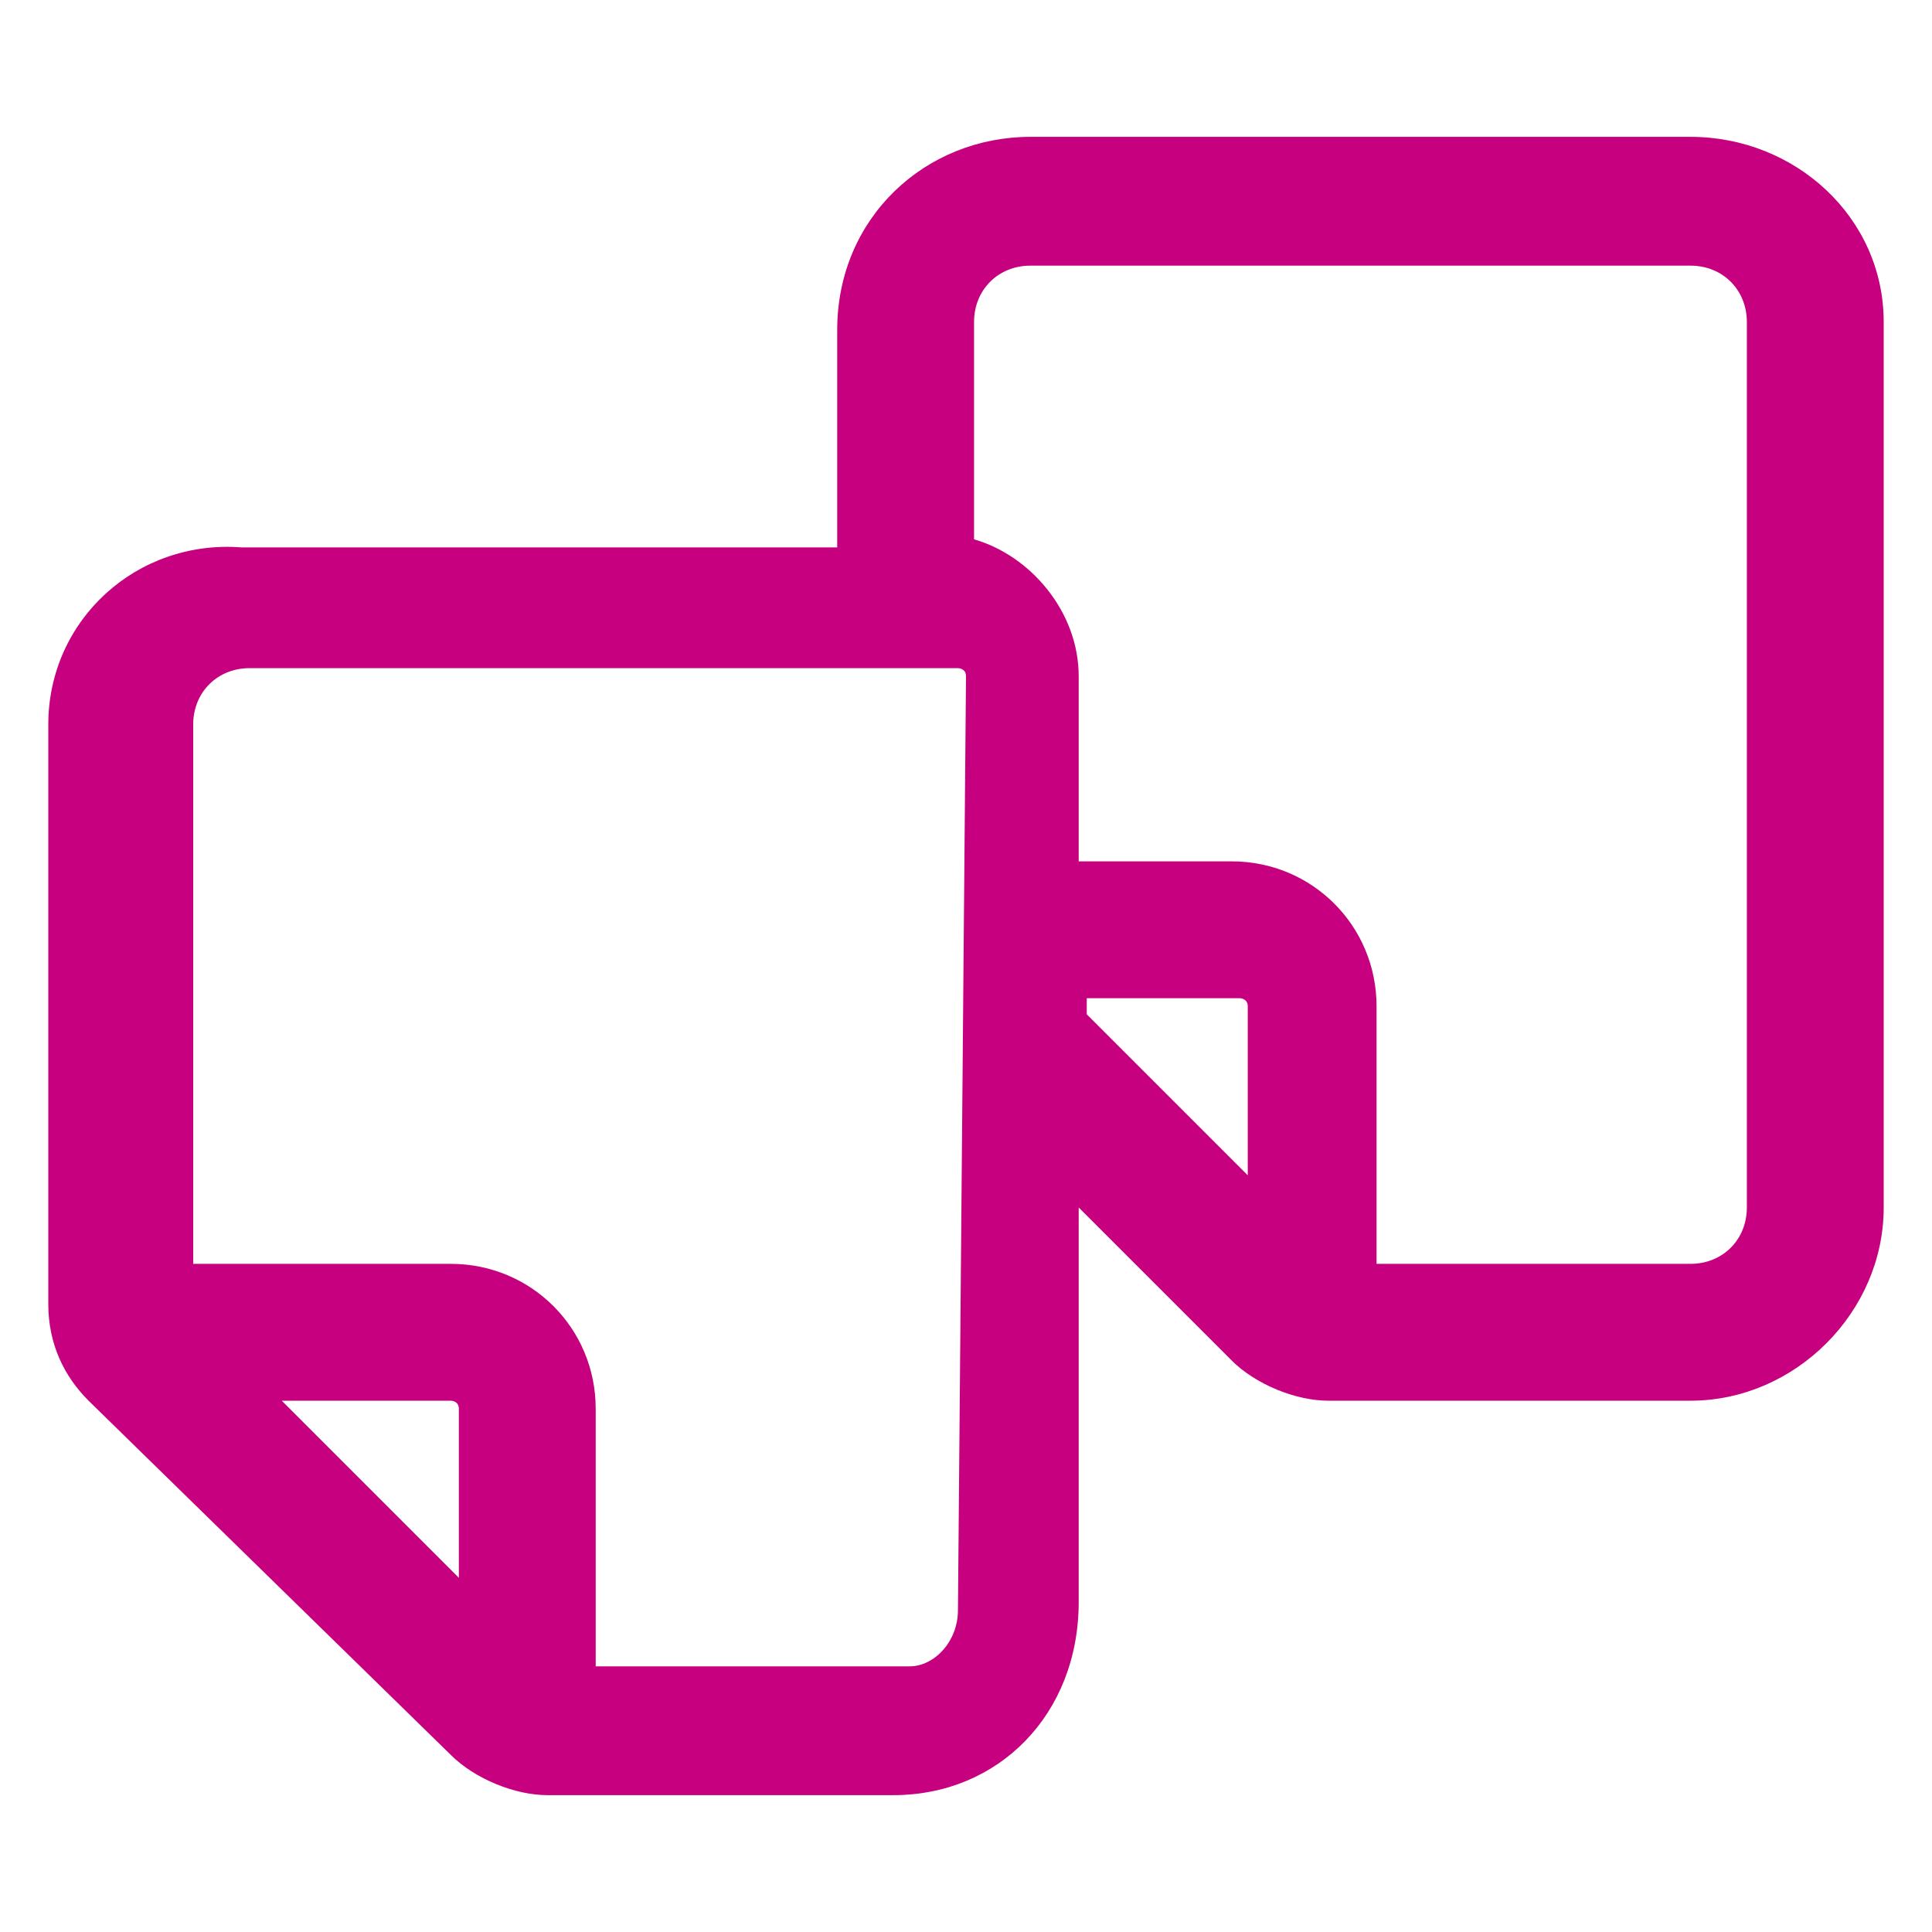 <?xml version="1.0" encoding="UTF-8"?>
<!-- Generator: Adobe Illustrator 28.0.0, SVG Export Plug-In . SVG Version: 6.00 Build 0)  -->
<svg xmlns="http://www.w3.org/2000/svg" xmlns:xlink="http://www.w3.org/1999/xlink" version="1.1" id="lni_lni-files" x="0px" y="0px" viewBox="0 0 24 24" style="enable-background:new 0 0 24 24;" xml:space="preserve">
<style type="text/css">
	.st0{fill:#C6007E;}
</style>
<path class="st0" d="M21,1.7h-8.2c-1.3,0-2.4,1-2.4,2.4v2.7H3C1.7,6.7,0.6,7.7,0.6,9v7.2c0,0.5,0.2,0.9,0.5,1.2l4.5,4.4  c0.3,0.3,0.8,0.5,1.2,0.5h4.3c1.3,0,2.3-1,2.3-2.4V15l1.9,1.9c0.3,0.3,0.8,0.5,1.2,0.5H21c1.3,0,2.4-1.1,2.4-2.4V4  C23.4,2.7,22.3,1.7,21,1.7z M3.5,17.4h2.1c0,0,0.1,0,0.1,0.1v2.1L3.5,17.4z M11.9,20c0,0.4-0.3,0.7-0.6,0.7H7.4v-3.2  c0-1-0.8-1.8-1.8-1.8H2.4V9c0-0.4,0.3-0.7,0.7-0.7h8.8c0,0,0.1,0,0.1,0.1L11.9,20L11.9,20z M13.5,12.6v-0.2h1.9c0,0,0.1,0,0.1,0.1  v2.1L13.5,12.6z M21.7,15c0,0.4-0.3,0.7-0.7,0.7h-3.9v-3.2c0-1-0.8-1.8-1.8-1.8h-1.9V8.4c0-0.8-0.6-1.5-1.3-1.7V4  c0-0.4,0.3-0.7,0.7-0.7H21c0.4,0,0.7,0.3,0.7,0.7V15z"></path>
</svg>
